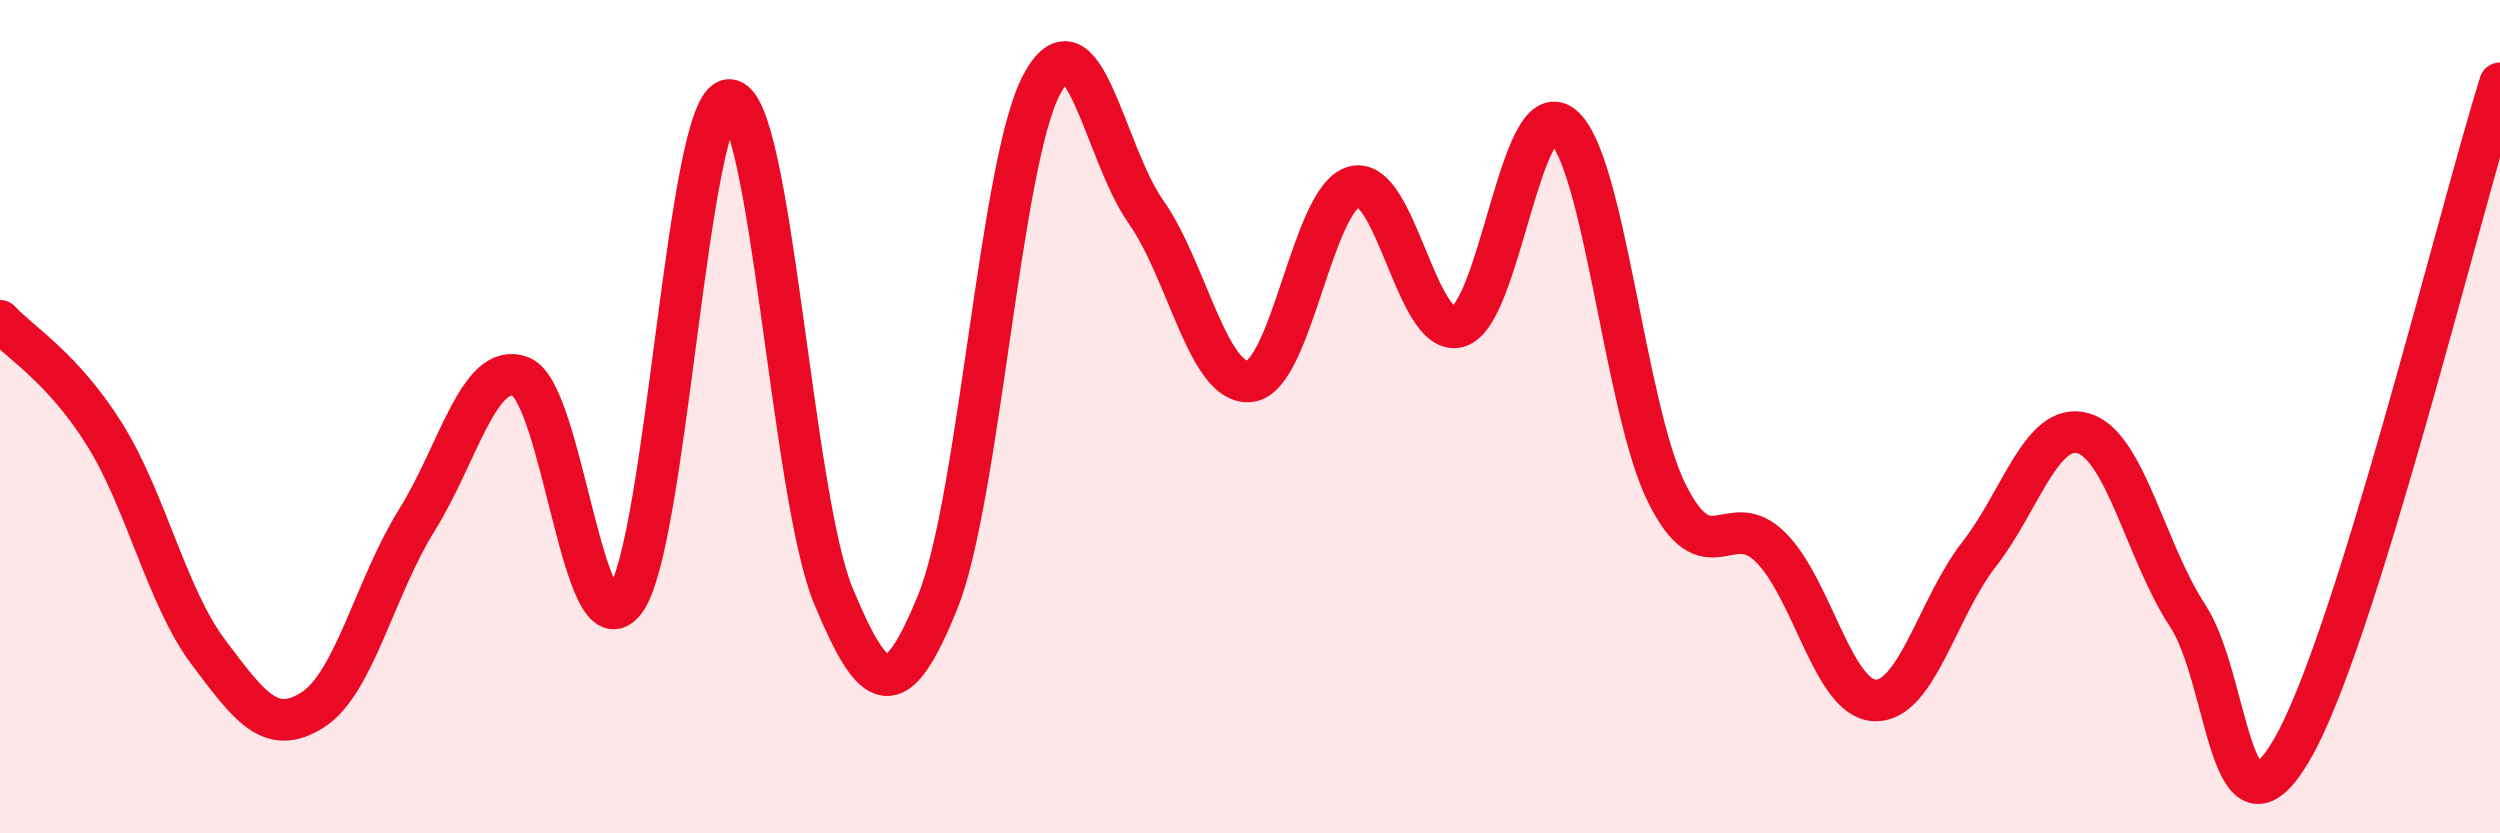 
    <svg width="60" height="20" viewBox="0 0 60 20" xmlns="http://www.w3.org/2000/svg">
      <path
        d="M 0,7.7 C 0.5,8.24 1.5,8.82 2.5,10.41 C 3.5,12 4,14.32 5,15.65 C 6,16.98 6.5,17.67 7.5,17.04 C 8.5,16.41 9,14.09 10,12.49 C 11,10.89 11.5,8.65 12.5,9.04 C 13.5,9.43 14,15.75 15,14.42 C 16,13.09 16.5,2.42 17.5,2.4 C 18.5,2.38 19,11.89 20,14.3 C 21,16.71 21.5,16.91 22.5,14.46 C 23.5,12.01 24,3.91 25,2.03 C 26,0.15 26.5,3.66 27.5,5.08 C 28.5,6.5 29,9.27 30,9.15 C 31,9.03 31.5,4.74 32.5,4.48 C 33.5,4.22 34,8.13 35,7.84 C 36,7.55 36.5,2.22 37.5,3.02 C 38.5,3.82 39,9.81 40,11.83 C 41,13.85 41.5,12.14 42.5,13.14 C 43.5,14.14 44,16.78 45,16.81 C 46,16.84 46.5,14.58 47.5,13.3 C 48.5,12.02 49,10.11 50,10.4 C 51,10.69 51.5,13.25 52.5,14.77 C 53.5,16.29 53.5,20.55 55,18 C 56.5,15.45 59,5.2 60,2L60 20L0 20Z"
        fill="#EB0A25"
        opacity="0.1"
        stroke-linecap="round"
        stroke-linejoin="round"
      />
      <path
        d="M 0,7.7 C 0.5,8.24 1.5,8.82 2.5,10.41 C 3.5,12 4,14.32 5,15.65 C 6,16.98 6.5,17.67 7.5,17.04 C 8.5,16.41 9,14.09 10,12.49 C 11,10.89 11.5,8.65 12.5,9.04 C 13.5,9.43 14,15.75 15,14.42 C 16,13.09 16.5,2.42 17.5,2.4 C 18.5,2.38 19,11.89 20,14.3 C 21,16.71 21.5,16.91 22.5,14.46 C 23.5,12.01 24,3.91 25,2.03 C 26,0.15 26.5,3.66 27.5,5.08 C 28.5,6.5 29,9.27 30,9.15 C 31,9.03 31.5,4.74 32.5,4.48 C 33.5,4.22 34,8.13 35,7.84 C 36,7.55 36.5,2.22 37.5,3.02 C 38.5,3.82 39,9.81 40,11.83 C 41,13.85 41.5,12.14 42.5,13.14 C 43.5,14.14 44,16.78 45,16.81 C 46,16.84 46.5,14.58 47.5,13.3 C 48.5,12.02 49,10.11 50,10.4 C 51,10.69 51.5,13.25 52.5,14.77 C 53.5,16.29 53.5,20.55 55,18 C 56.5,15.45 59,5.2 60,2"
        stroke="#EB0A25"
        stroke-width="1"
        fill="none"
        stroke-linecap="round"
        stroke-linejoin="round"
      />
    </svg>
  
